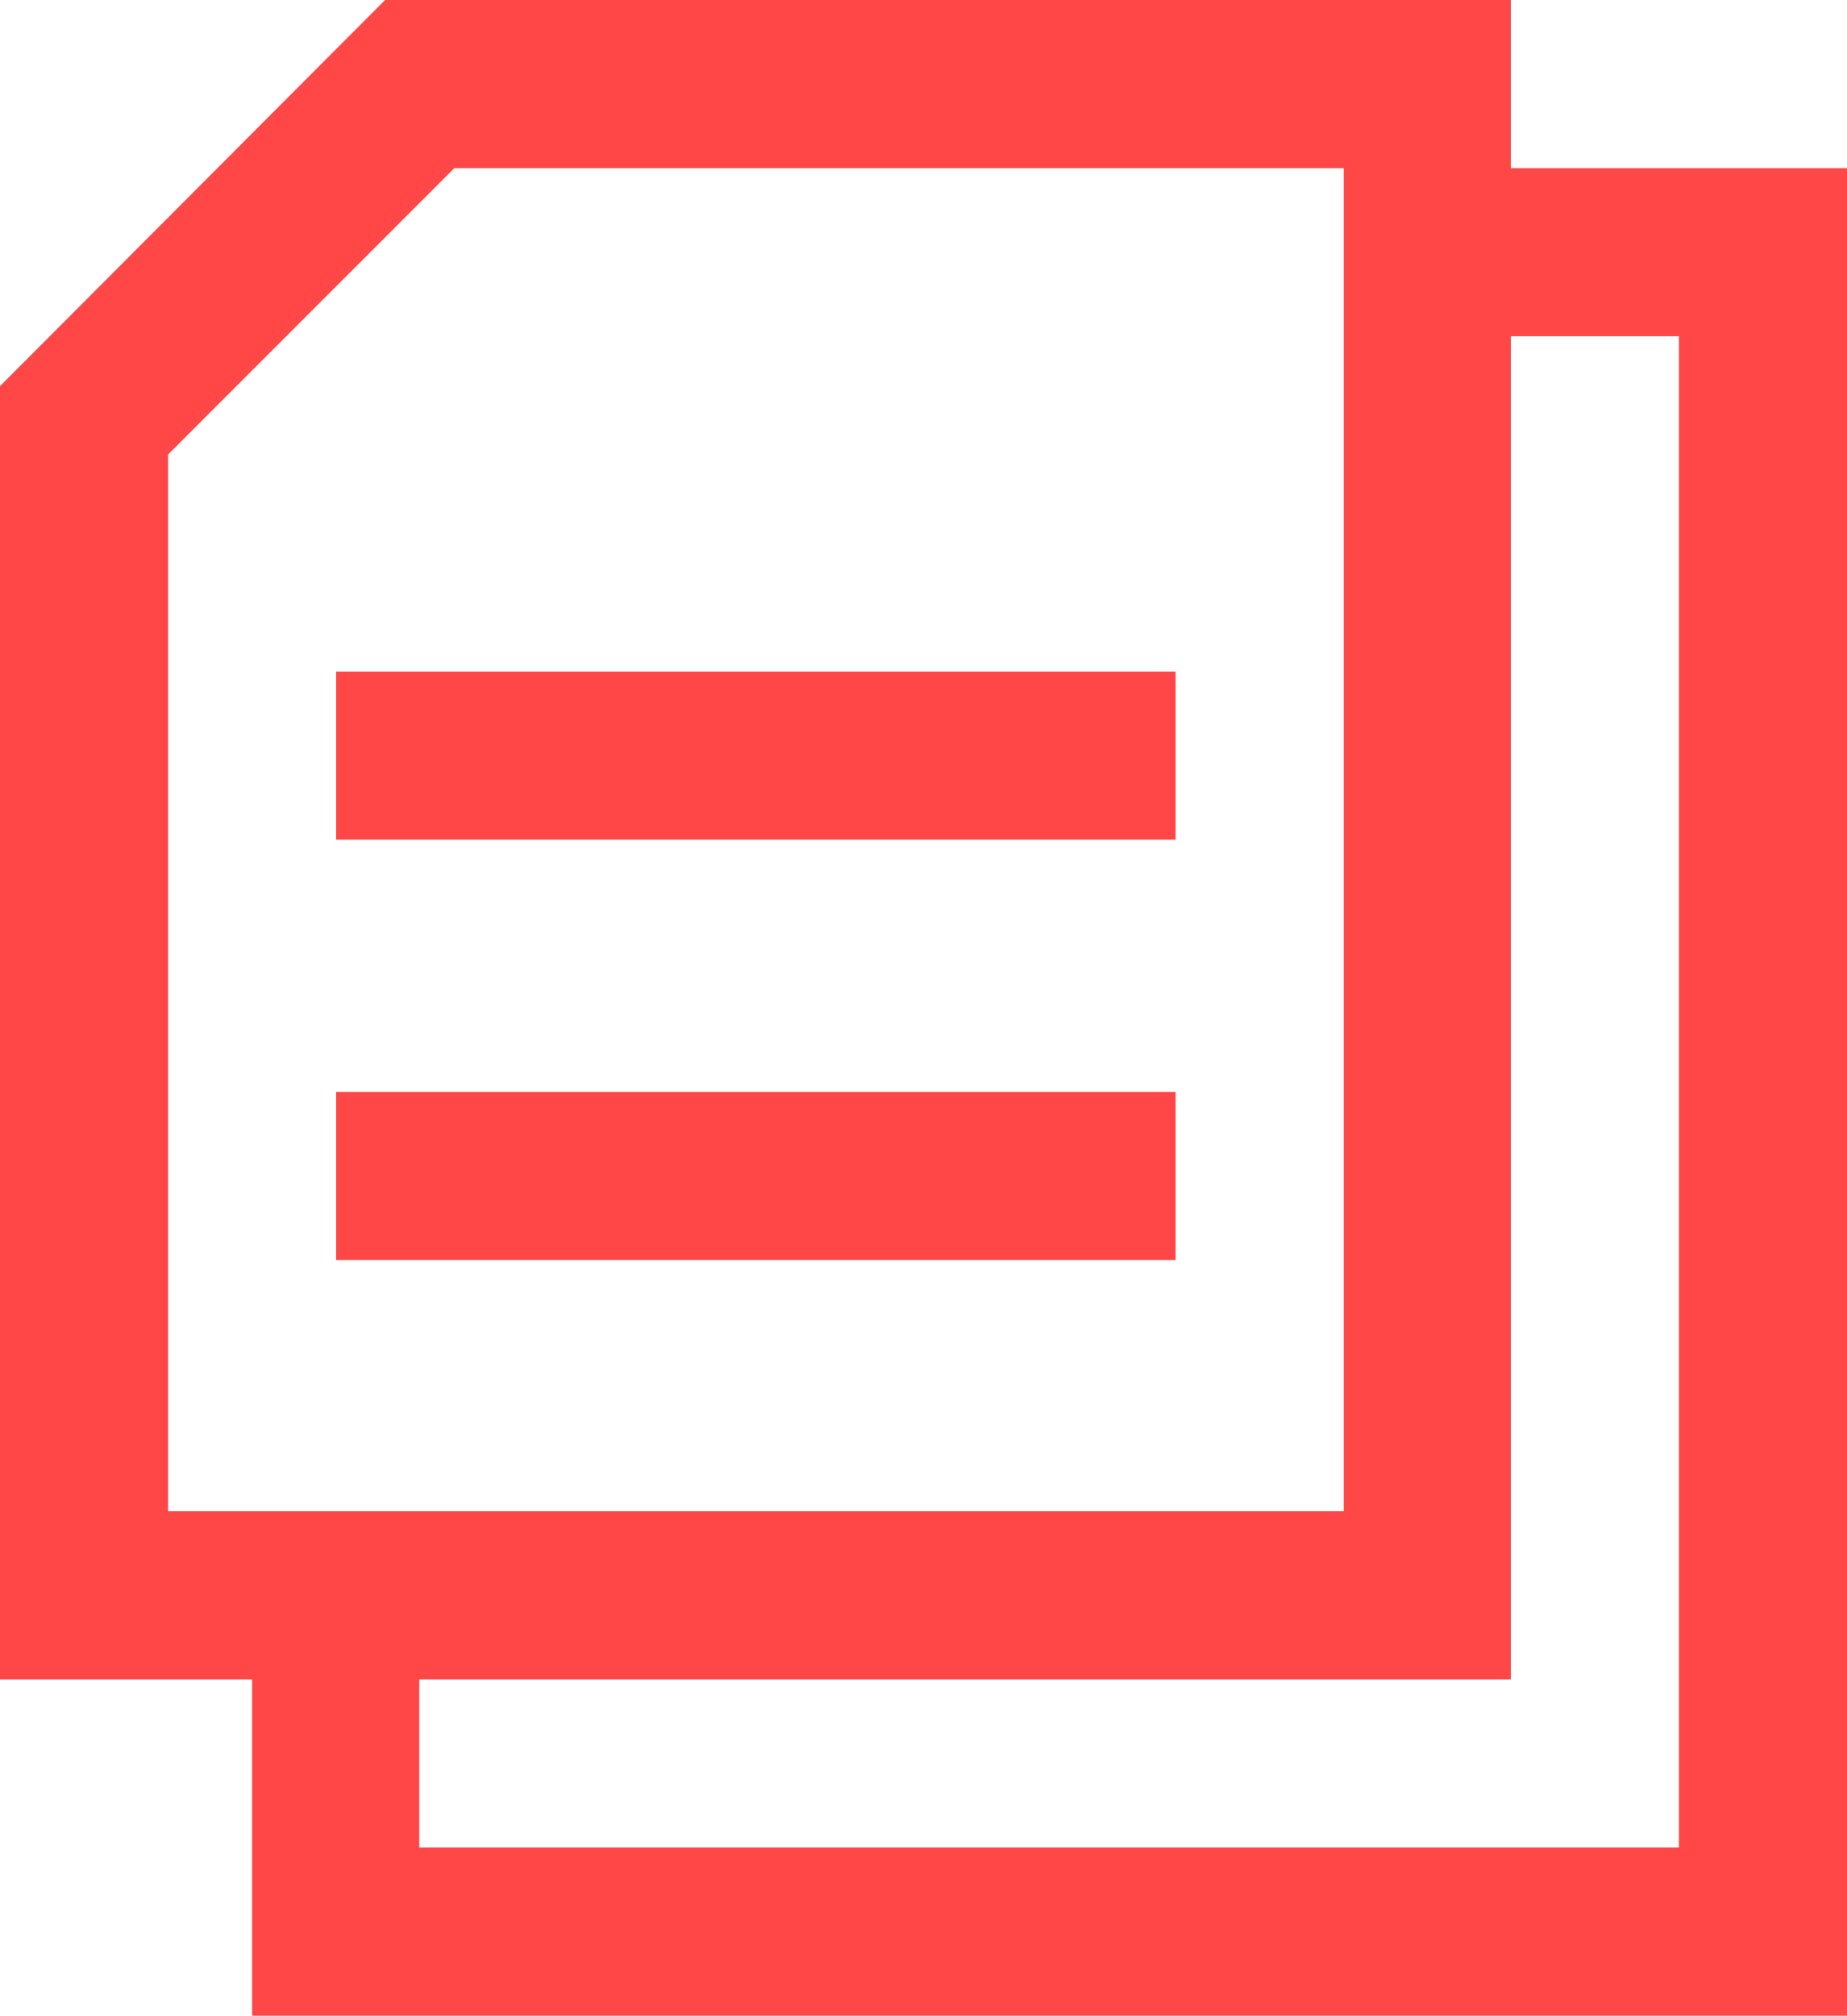<svg xmlns="http://www.w3.org/2000/svg" viewBox="0 0 20 21.82"><defs><style>.cls-1{fill:#ff4747;}</style></defs><title>ico_periodico_sel</title><g id="Capa_2" data-name="Capa 2"><g id="Layer_1" data-name="Layer 1"><path class="cls-1" d="M16.36,18.18H0v-14L4.17,0H16.36ZM1.82,16.36H14.55V1.82H4.92l-3.1,3.1Z"/><polygon class="cls-1" points="20 21.82 2.73 21.82 2.73 17.27 4.54 17.27 4.54 20 18.18 20 18.18 3.64 15.46 3.64 15.46 1.82 20 1.82 20 21.82"/><rect class="cls-1" x="3.64" y="7.27" width="9.09" height="1.82"/><rect class="cls-1" x="3.64" y="11.82" width="9.09" height="1.82"/></g></g></svg>